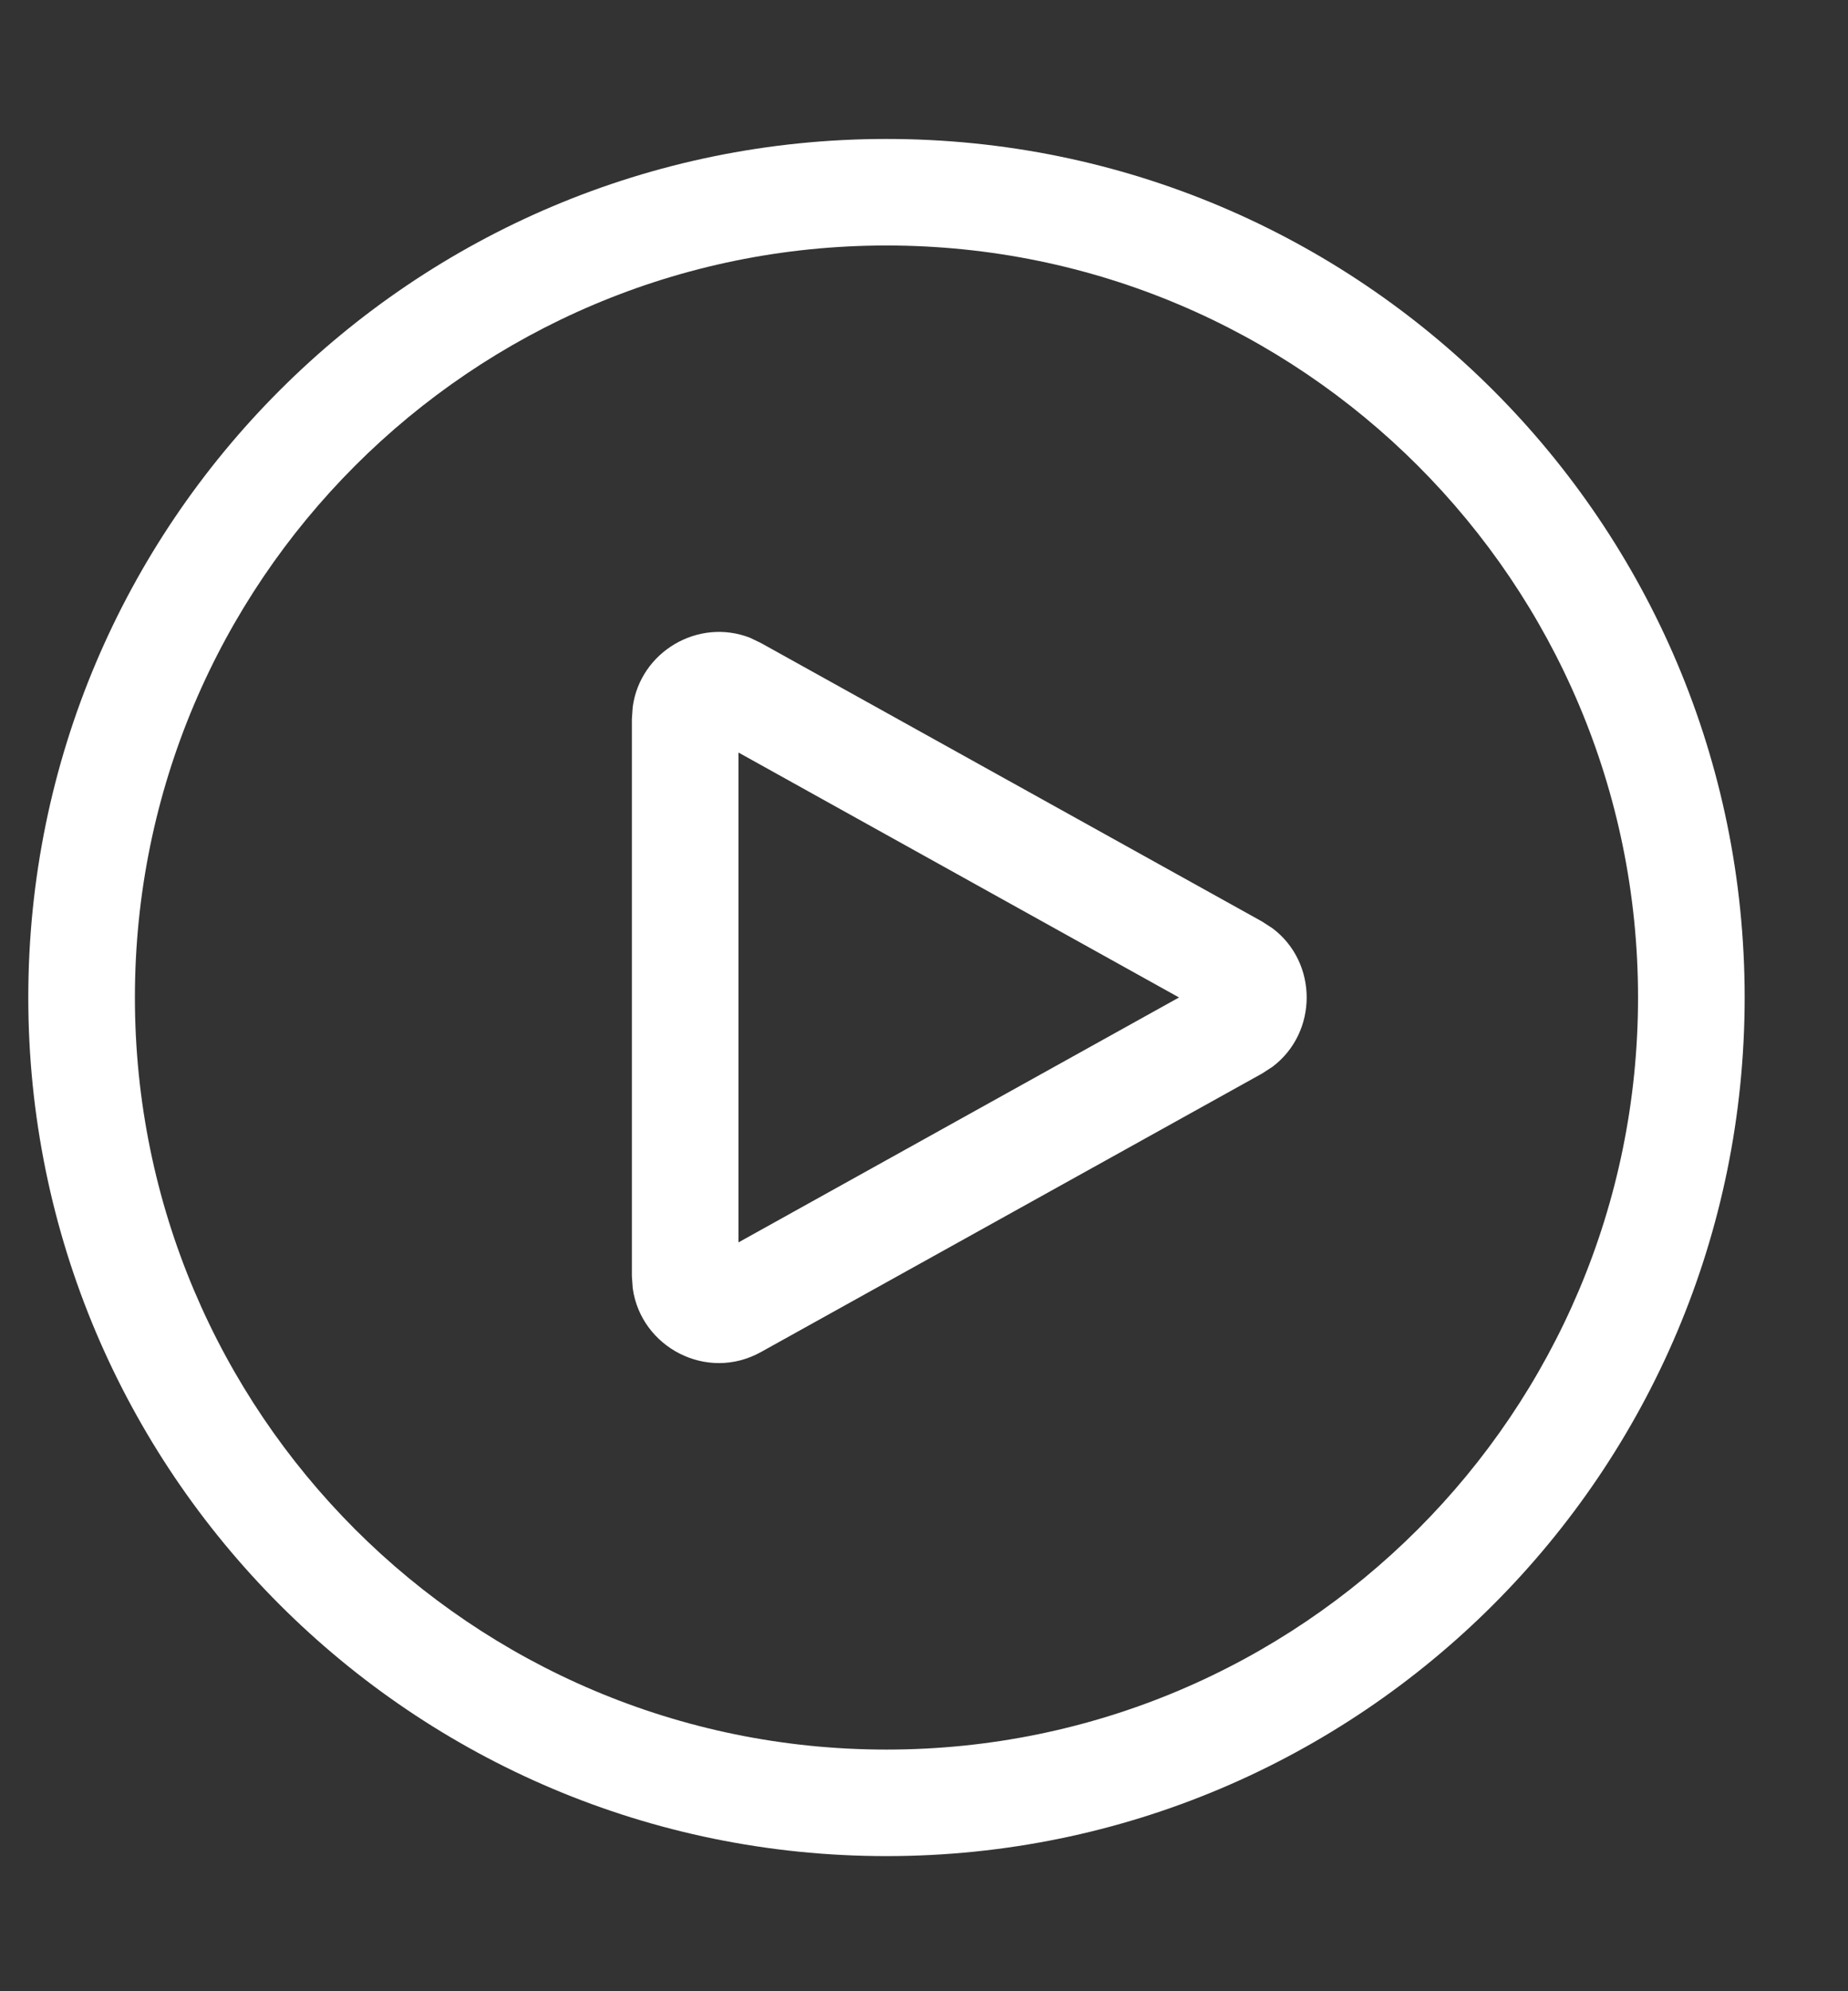 <svg width="13" height="14" viewBox="0 0 13 14" fill="none" xmlns="http://www.w3.org/2000/svg">
<rect x="0" y="0" width="13" height="14" fill="#333333" stroke="none"/>
<path d="M11.523 7.013C11.523 4.094 9.156 1.726 6.236 1.726C3.316 1.726 0.949 4.094 0.949 7.013C0.949 9.933 3.316 12.301 6.236 12.301C9.156 12.301 11.523 9.933 11.523 7.013ZM4.451 4.97C4.504 4.582 4.912 4.342 5.276 4.484L5.353 4.521L8.878 6.479L8.952 6.527C9.272 6.768 9.272 7.258 8.952 7.5L8.878 7.548L5.353 9.506C4.972 9.718 4.508 9.472 4.451 9.057L4.445 8.972V5.055L4.451 4.97ZM5.195 8.735L8.294 7.013L5.195 5.291V8.735ZM12.273 7.013C12.273 10.348 9.57 13.05 6.236 13.05C2.902 13.05 0.199 10.348 0.199 7.013C0.199 3.679 2.902 0.977 6.236 0.977C9.57 0.977 12.273 3.679 12.273 7.013Z" fill="white"/>
</svg>
